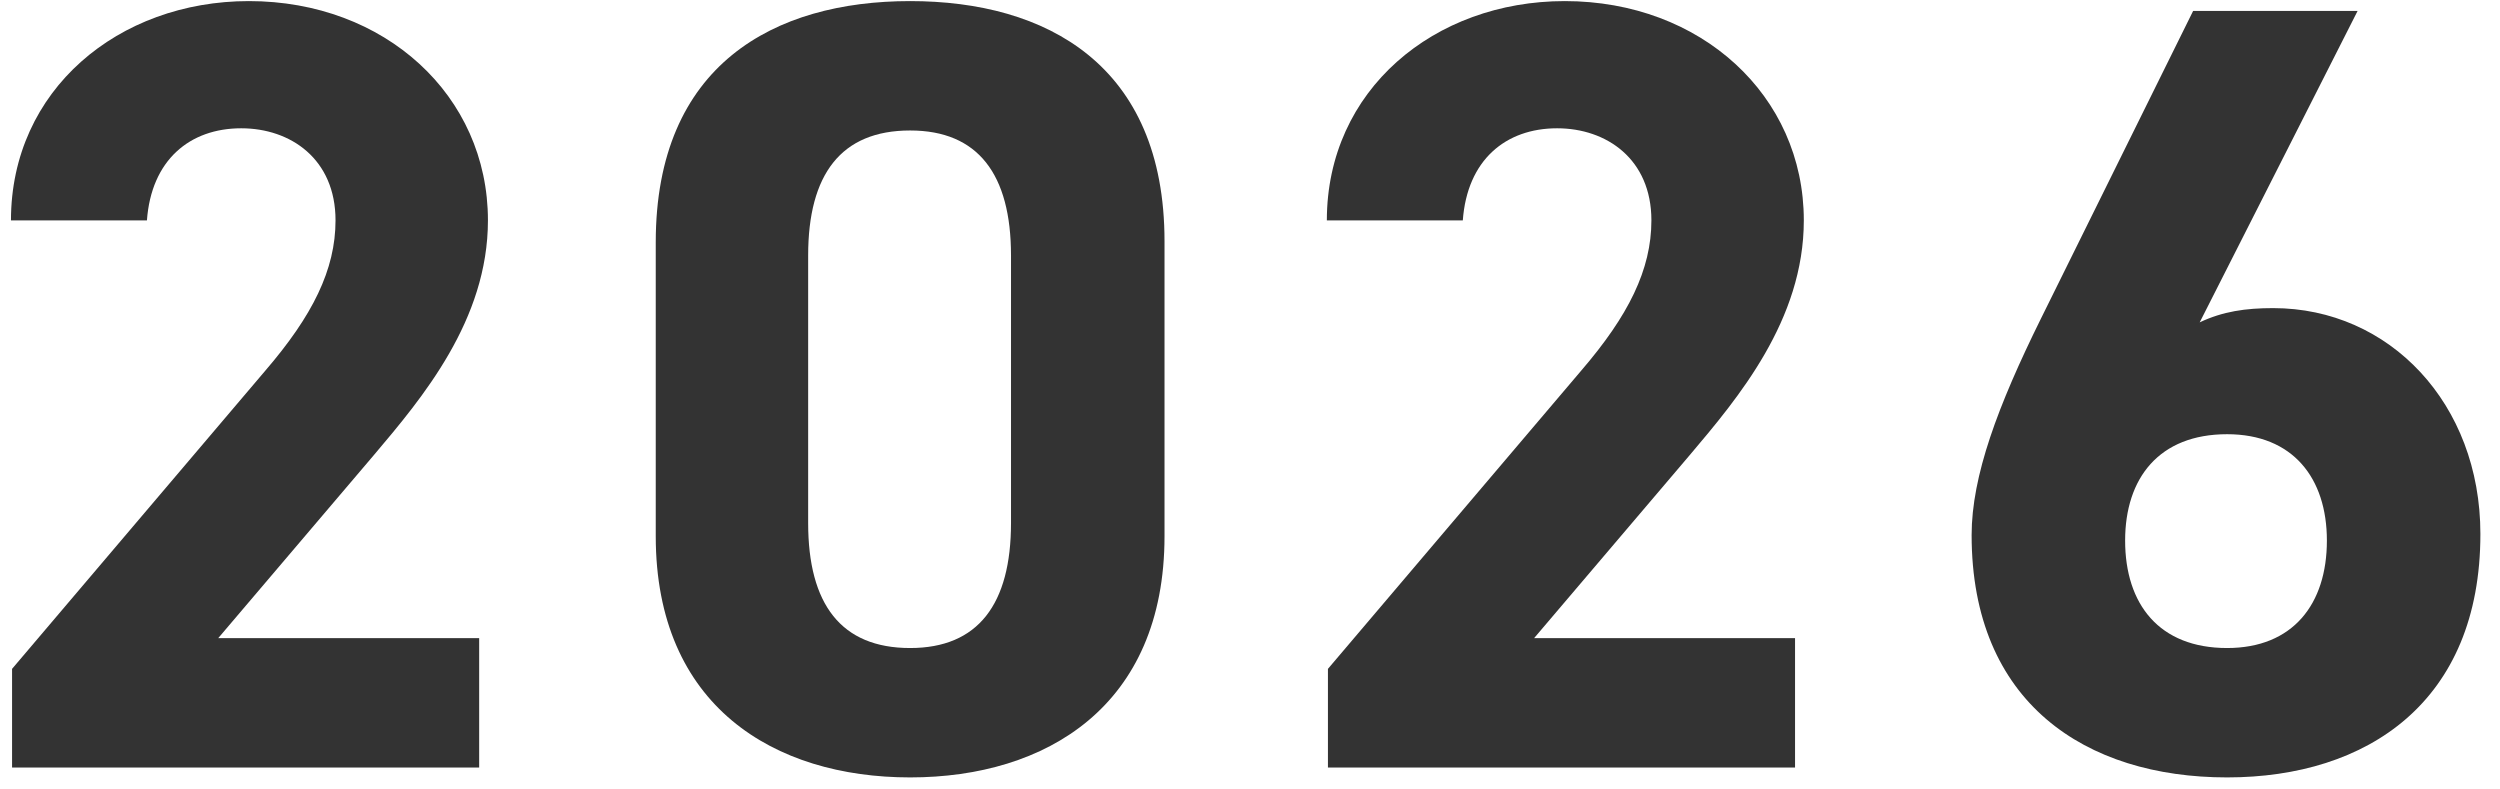 <svg width="114" height="36" viewBox="0 0 114 36" fill="none" xmlns="http://www.w3.org/2000/svg">
<path d="M107.506 0.5L100.306 14.7C101.356 14.2 102.406 14.05 103.656 14.05C108.956 14.05 113.106 18.4 113.106 24.35C113.106 32 107.956 35.45 101.556 35.45C95.106 35.45 89.906 32.05 89.906 24.4C89.906 21.7 91.106 18.5 93.056 14.55L100.006 0.5H107.506ZM96.906 24.65C96.906 27.55 98.456 29.55 101.556 29.55C104.556 29.55 106.106 27.55 106.106 24.65C106.106 21.8 104.556 19.8 101.556 19.8C98.456 19.8 96.906 21.8 96.906 24.65Z" fill="#333333"/>
<path d="M81.854 29.1V35H60.554V30.5L72.104 16.9C74.254 14.4 75.304 12.3 75.304 10.05C75.304 7.25 73.254 5.85 71.004 5.85C68.654 5.85 66.904 7.3 66.704 10.05H60.504C60.504 4.1 65.404 0.05 71.354 0.05C77.554 0.05 82.254 4.35 82.254 10.05C82.254 14.6 79.254 18.15 77.054 20.75L69.954 29.1H81.854Z" fill="#333333"/>
<path d="M53.102 11V24.45C53.102 32.2 47.702 35.45 41.502 35.45C35.302 35.45 29.902 32.2 29.902 24.45V11.05C29.902 2.95 35.302 0.05 41.502 0.05C47.702 0.05 53.102 2.95 53.102 11ZM46.102 11.65C46.102 7.95 44.602 5.95 41.502 5.95C38.352 5.95 36.852 7.95 36.852 11.65V23.85C36.852 27.55 38.352 29.55 41.502 29.55C44.602 29.55 46.102 27.55 46.102 23.85V11.65Z" fill="#333333"/>
<path d="M21.85 29.1V35H0.55V30.5L12.1 16.9C14.25 14.4 15.3 12.3 15.3 10.05C15.3 7.25 13.25 5.85 11 5.85C8.65 5.85 6.9 7.3 6.7 10.05H0.5C0.5 4.1 5.4 0.05 11.35 0.05C17.55 0.05 22.25 4.35 22.25 10.05C22.25 14.6 19.25 18.15 17.05 20.75L9.95 29.1H21.85Z" fill="#333333"/>
</svg>
